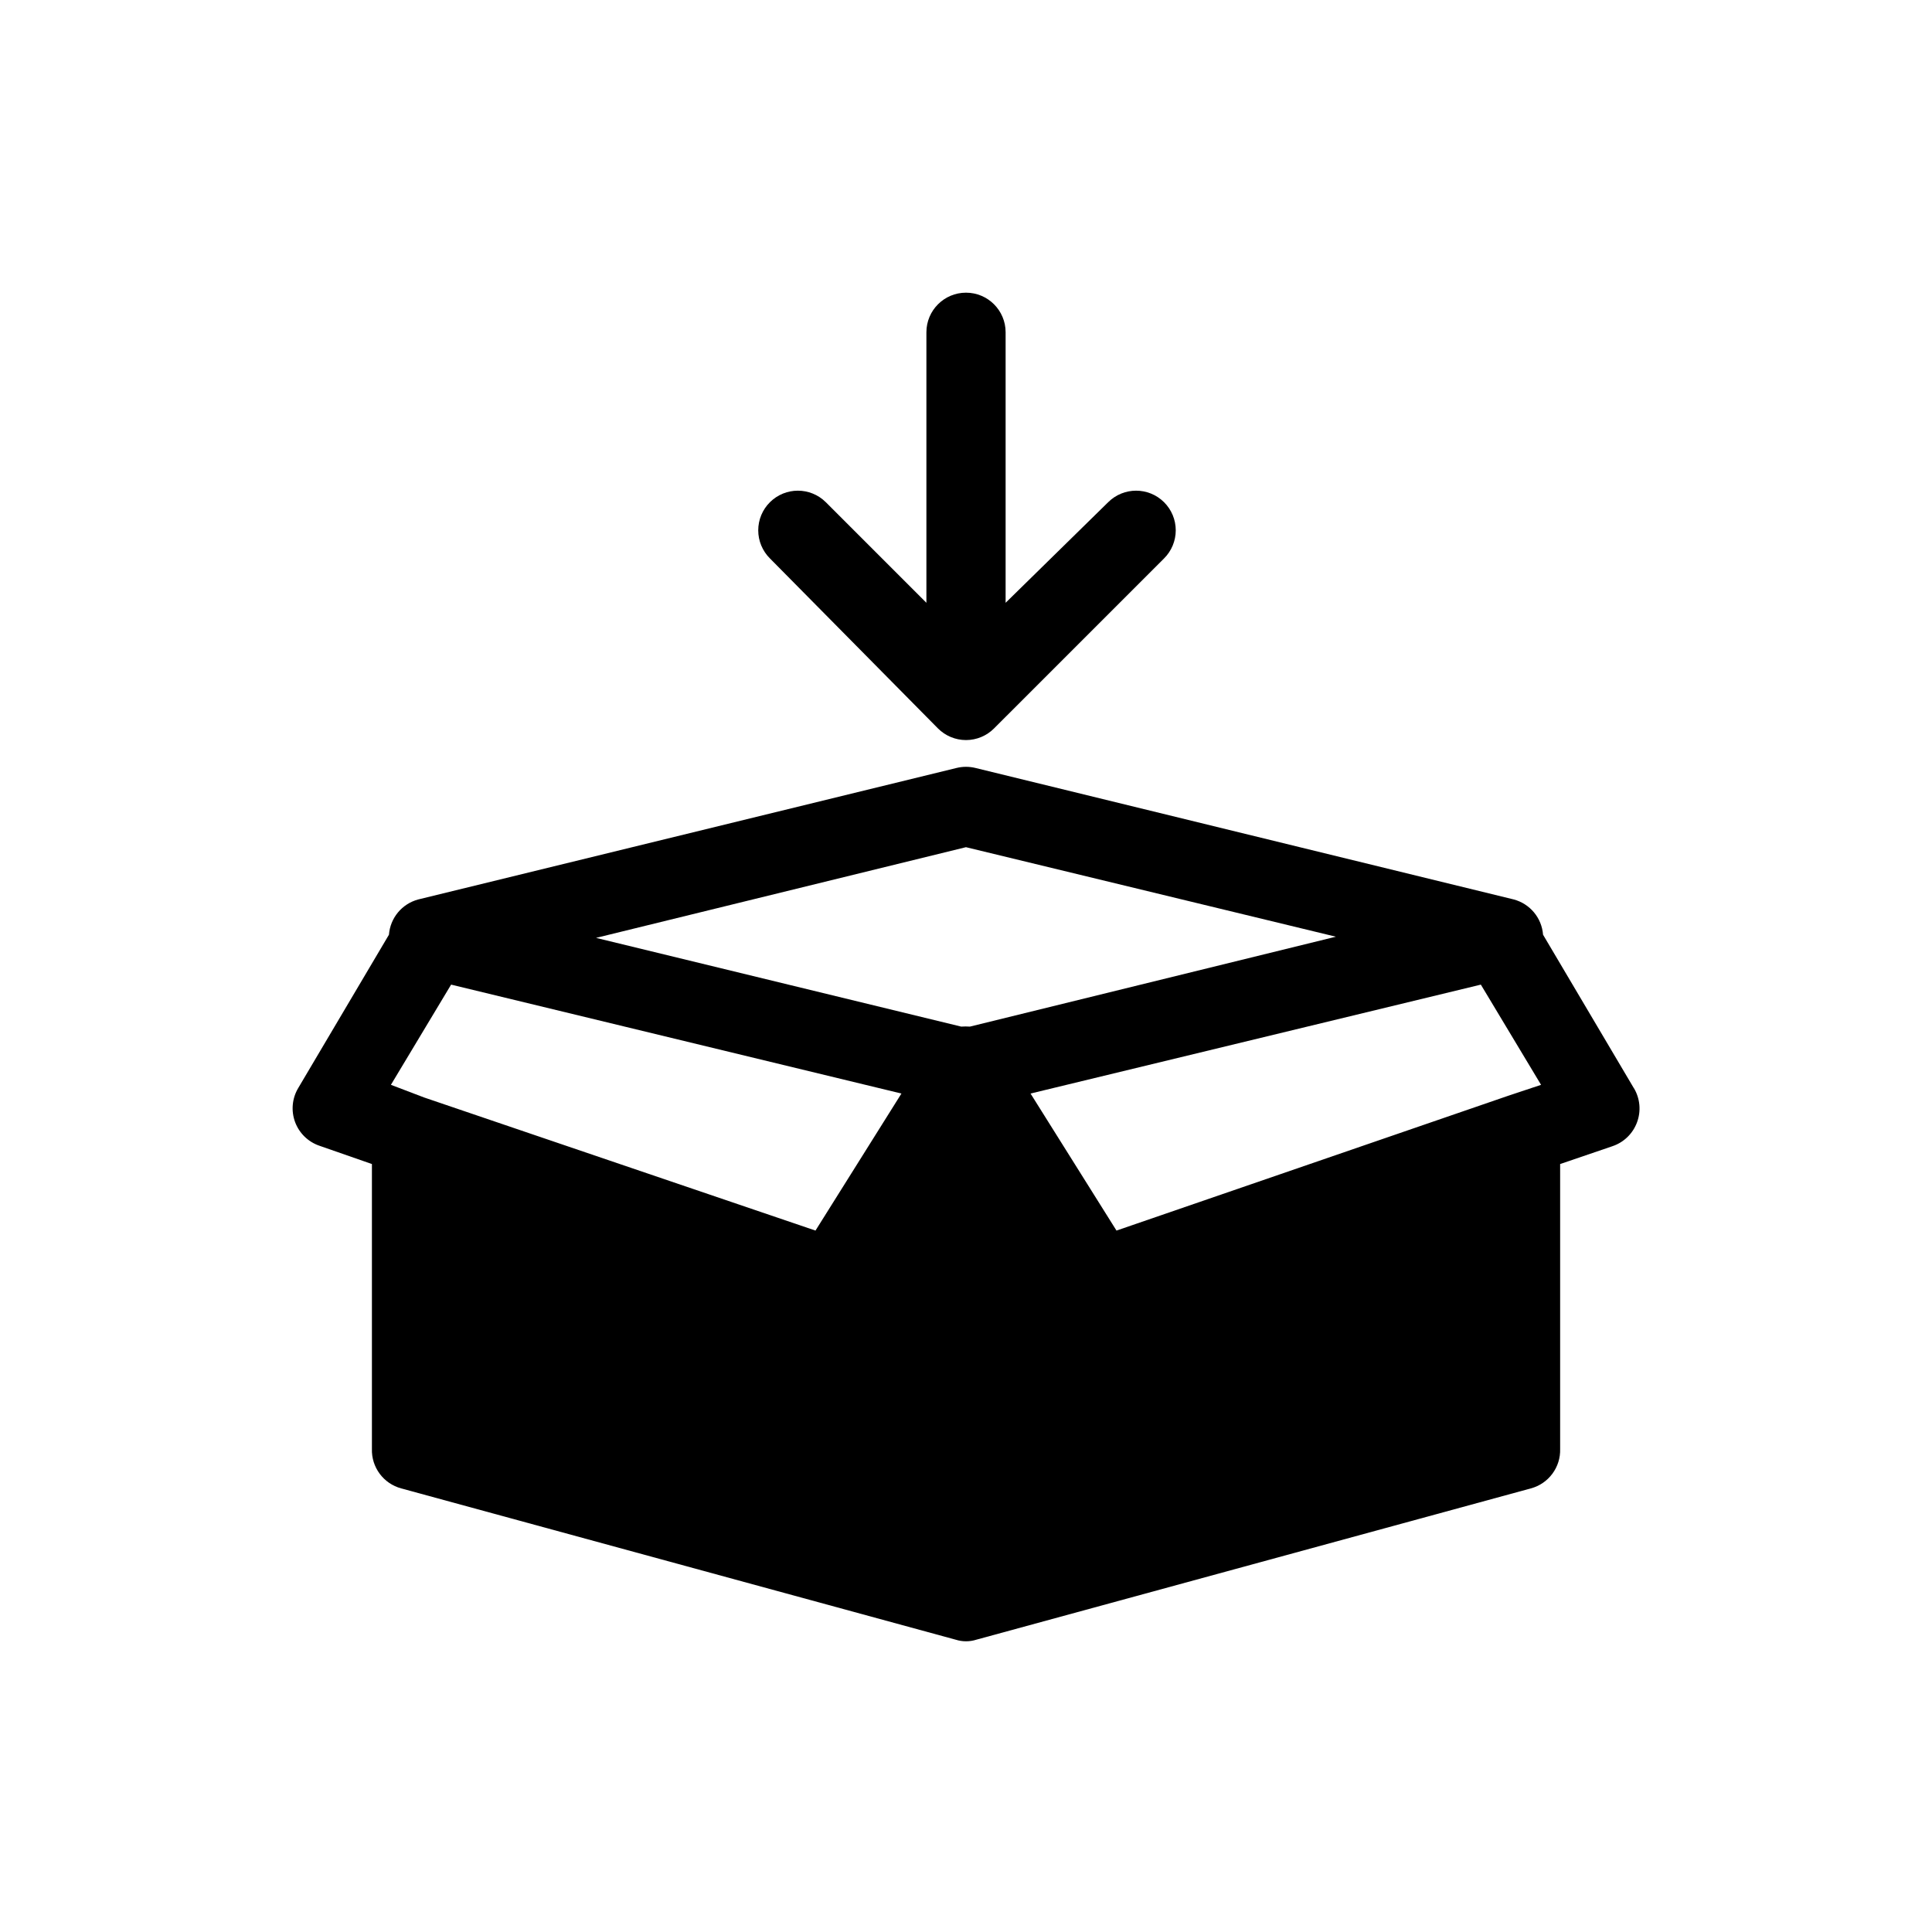 <?xml version="1.0" encoding="UTF-8"?>
<!-- Uploaded to: ICON Repo, www.svgrepo.com, Generator: ICON Repo Mixer Tools -->
<svg fill="#000000" width="800px" height="800px" version="1.1" viewBox="144 144 512 512" xmlns="http://www.w3.org/2000/svg">
 <g>
  <path d="m576.96 432.33-24.035-40.621c-0.34-4.449-3.457-8.195-7.766-9.344l-142.64-34.844c-1.652-0.41-3.383-0.41-5.035 0l-142.64 34.844c-4.312 1.148-7.426 4.894-7.769 9.344l-24.035 40.621c-1.633 2.727-1.941 6.043-0.84 9.023 1.105 2.977 3.5 5.293 6.508 6.301l13.855 4.828v75.465c-0.168 4.879 3.051 9.23 7.766 10.496l146.95 40.094c1.777 0.562 3.684 0.562 5.457 0l146.95-40.094c4.715-1.266 7.934-5.617 7.766-10.496v-75.465l13.855-4.723v-0.004c3.012-1.004 5.402-3.32 6.508-6.297 1.137-3.012 0.824-6.375-0.84-9.129zm-194.07 1.469-22.777 36.316-103.7-35.266-8.816-3.359 15.953-26.555zm153.55-28.863 15.957 26.555-8.816 2.938-103.7 35.688-22.777-36.316zm-136.45-36.422 98.031 23.723-96.984 23.824c-0.766-0.055-1.539-0.055-2.309 0l-96.773-23.512z"/>
  <path d="m392.55 337.02c1.969 1.984 4.652 3.106 7.453 3.106 2.797 0 5.481-1.121 7.449-3.106l45.031-45.027c1.984-1.973 3.102-4.656 3.102-7.453 0-2.801-1.117-5.481-3.102-7.453-4.094-4.07-10.707-4.07-14.801 0l-27.184 26.66v-71.688c0-5.797-4.699-10.496-10.496-10.496s-10.496 4.699-10.496 10.496v71.688l-26.66-26.66c-4.094-4.07-10.707-4.07-14.801 0-1.988 1.973-3.106 4.652-3.106 7.453 0 2.797 1.117 5.481 3.106 7.453z"/>
 </g>
</svg>